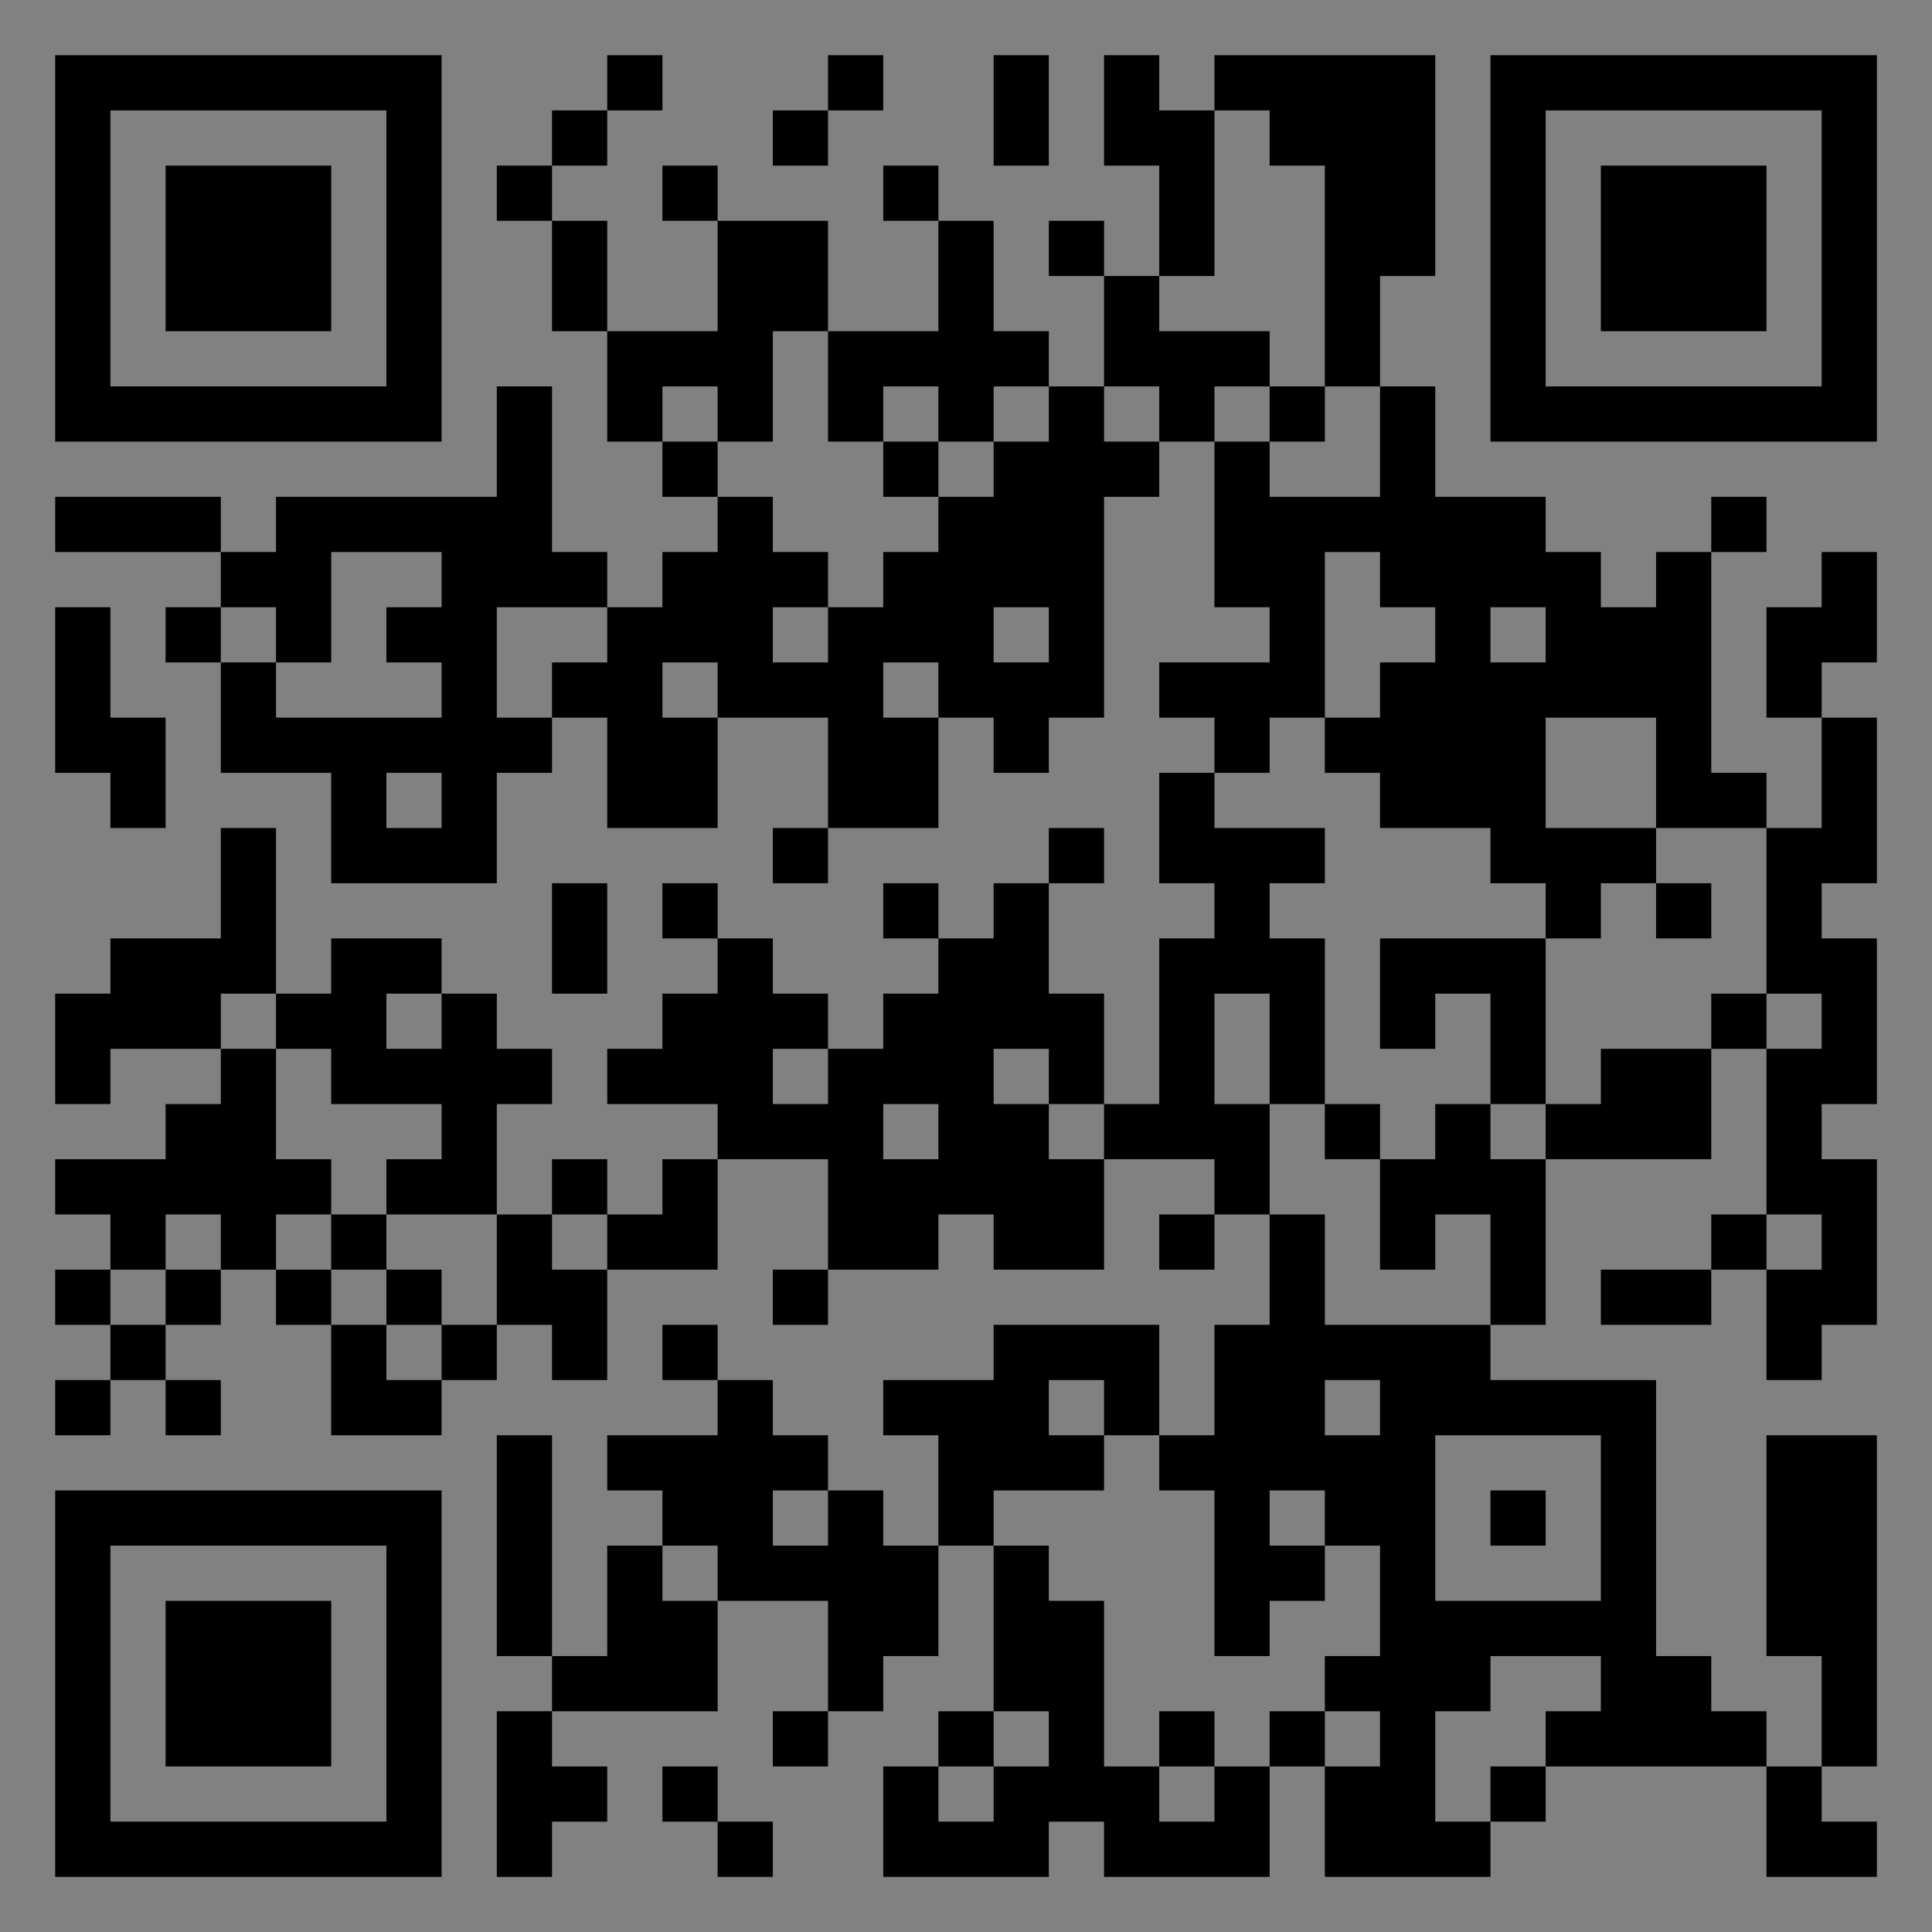 <?xml version="1.0" encoding="UTF-8"?>
<svg xmlns="http://www.w3.org/2000/svg" version="1.1" width="400" height="400" viewBox="0 0 400 400"><rect x="0" y="0" width="400" height="400" fill="#808080" stroke="none"/><rect x="0" y="0" width="400" height="400" fill="#ffffff" fill-opacity="0.01"/><g transform="scale(11.429)"><g transform="translate(1.000,1.000)"><path fill-rule="evenodd" d="M10 0L10 1L9 1L9 2L8 2L8 3L9 3L9 5L10 5L10 7L11 7L11 8L12 8L12 9L11 9L11 10L10 10L10 9L9 9L9 6L8 6L8 8L4 8L4 9L3 9L3 8L0 8L0 9L3 9L3 10L2 10L2 11L3 11L3 13L5 13L5 15L8 15L8 13L9 13L9 12L10 12L10 14L12 14L12 12L14 12L14 14L13 14L13 15L14 15L14 14L16 14L16 12L17 12L17 13L18 13L18 12L19 12L19 8L20 8L20 7L21 7L21 10L22 10L22 11L20 11L20 12L21 12L21 13L20 13L20 15L21 15L21 16L20 16L20 19L19 19L19 17L18 17L18 15L19 15L19 14L18 14L18 15L17 15L17 16L16 16L16 15L15 15L15 16L16 16L16 17L15 17L15 18L14 18L14 17L13 17L13 16L12 16L12 15L11 15L11 16L12 16L12 17L11 17L11 18L10 18L10 19L12 19L12 20L11 20L11 21L10 21L10 20L9 20L9 21L8 21L8 19L9 19L9 18L8 18L8 17L7 17L7 16L5 16L5 17L4 17L4 14L3 14L3 16L1 16L1 17L0 17L0 19L1 19L1 18L3 18L3 19L2 19L2 20L0 20L0 21L1 21L1 22L0 22L0 23L1 23L1 24L0 24L0 25L1 25L1 24L2 24L2 25L3 25L3 24L2 24L2 23L3 23L3 22L4 22L4 23L5 23L5 25L7 25L7 24L8 24L8 23L9 23L9 24L10 24L10 22L12 22L12 20L14 20L14 22L13 22L13 23L14 23L14 22L16 22L16 21L17 21L17 22L19 22L19 20L21 20L21 21L20 21L20 22L21 22L21 21L22 21L22 23L21 23L21 25L20 25L20 23L17 23L17 24L15 24L15 25L16 25L16 27L15 27L15 26L14 26L14 25L13 25L13 24L12 24L12 23L11 23L11 24L12 24L12 25L10 25L10 26L11 26L11 27L10 27L10 29L9 29L9 25L8 25L8 29L9 29L9 30L8 30L8 33L9 33L9 32L10 32L10 31L9 31L9 30L12 30L12 28L14 28L14 30L13 30L13 31L14 31L14 30L15 30L15 29L16 29L16 27L17 27L17 30L16 30L16 31L15 31L15 33L18 33L18 32L19 32L19 33L22 33L22 31L23 31L23 33L26 33L26 32L27 32L27 31L31 31L31 33L33 33L33 32L32 32L32 31L33 31L33 25L31 25L31 29L32 29L32 31L31 31L31 30L30 30L30 29L29 29L29 24L26 24L26 23L27 23L27 20L30 20L30 18L31 18L31 21L30 21L30 22L28 22L28 23L30 23L30 22L31 22L31 24L32 24L32 23L33 23L33 20L32 20L32 19L33 19L33 16L32 16L32 15L33 15L33 12L32 12L32 11L33 11L33 9L32 9L32 10L31 10L31 12L32 12L32 14L31 14L31 13L30 13L30 9L31 9L31 8L30 8L30 9L29 9L29 10L28 10L28 9L27 9L27 8L25 8L25 6L24 6L24 4L25 4L25 0L21 0L21 1L20 1L20 0L19 0L19 2L20 2L20 4L19 4L19 3L18 3L18 4L19 4L19 6L18 6L18 5L17 5L17 3L16 3L16 2L15 2L15 3L16 3L16 5L14 5L14 3L12 3L12 2L11 2L11 3L12 3L12 5L10 5L10 3L9 3L9 2L10 2L10 1L11 1L11 0ZM14 0L14 1L13 1L13 2L14 2L14 1L15 1L15 0ZM17 0L17 2L18 2L18 0ZM21 1L21 4L20 4L20 5L22 5L22 6L21 6L21 7L22 7L22 8L24 8L24 6L23 6L23 2L22 2L22 1ZM13 5L13 7L12 7L12 6L11 6L11 7L12 7L12 8L13 8L13 9L14 9L14 10L13 10L13 11L14 11L14 10L15 10L15 9L16 9L16 8L17 8L17 7L18 7L18 6L17 6L17 7L16 7L16 6L15 6L15 7L14 7L14 5ZM19 6L19 7L20 7L20 6ZM22 6L22 7L23 7L23 6ZM15 7L15 8L16 8L16 7ZM5 9L5 11L4 11L4 10L3 10L3 11L4 11L4 12L7 12L7 11L6 11L6 10L7 10L7 9ZM23 9L23 12L22 12L22 13L21 13L21 14L23 14L23 15L22 15L22 16L23 16L23 19L22 19L22 17L21 17L21 19L22 19L22 21L23 21L23 23L26 23L26 21L25 21L25 22L24 22L24 20L25 20L25 19L26 19L26 20L27 20L27 19L28 19L28 18L30 18L30 17L31 17L31 18L32 18L32 17L31 17L31 14L29 14L29 12L27 12L27 14L29 14L29 15L28 15L28 16L27 16L27 15L26 15L26 14L24 14L24 13L23 13L23 12L24 12L24 11L25 11L25 10L24 10L24 9ZM0 10L0 13L1 13L1 14L2 14L2 12L1 12L1 10ZM8 10L8 12L9 12L9 11L10 11L10 10ZM17 10L17 11L18 11L18 10ZM26 10L26 11L27 11L27 10ZM11 11L11 12L12 12L12 11ZM15 11L15 12L16 12L16 11ZM6 13L6 14L7 14L7 13ZM9 15L9 17L10 17L10 15ZM29 15L29 16L30 16L30 15ZM24 16L24 18L25 18L25 17L26 17L26 19L27 19L27 16ZM3 17L3 18L4 18L4 20L5 20L5 21L4 21L4 22L5 22L5 23L6 23L6 24L7 24L7 23L8 23L8 21L6 21L6 20L7 20L7 19L5 19L5 18L4 18L4 17ZM6 17L6 18L7 18L7 17ZM13 18L13 19L14 19L14 18ZM17 18L17 19L18 19L18 20L19 20L19 19L18 19L18 18ZM15 19L15 20L16 20L16 19ZM23 19L23 20L24 20L24 19ZM2 21L2 22L1 22L1 23L2 23L2 22L3 22L3 21ZM5 21L5 22L6 22L6 23L7 23L7 22L6 22L6 21ZM9 21L9 22L10 22L10 21ZM31 21L31 22L32 22L32 21ZM18 24L18 25L19 25L19 26L17 26L17 27L18 27L18 28L19 28L19 31L20 31L20 32L21 32L21 31L22 31L22 30L23 30L23 31L24 31L24 30L23 30L23 29L24 29L24 27L23 27L23 26L22 26L22 27L23 27L23 28L22 28L22 29L21 29L21 26L20 26L20 25L19 25L19 24ZM23 24L23 25L24 25L24 24ZM25 25L25 28L28 28L28 25ZM13 26L13 27L14 27L14 26ZM26 26L26 27L27 27L27 26ZM11 27L11 28L12 28L12 27ZM26 29L26 30L25 30L25 32L26 32L26 31L27 31L27 30L28 30L28 29ZM17 30L17 31L16 31L16 32L17 32L17 31L18 31L18 30ZM20 30L20 31L21 31L21 30ZM11 31L11 32L12 32L12 33L13 33L13 32L12 32L12 31ZM0 0L0 7L7 7L7 0ZM1 1L1 6L6 6L6 1ZM2 2L2 5L5 5L5 2ZM33 0L26 0L26 7L33 7ZM32 1L27 1L27 6L32 6ZM31 2L28 2L28 5L31 5ZM0 33L7 33L7 26L0 26ZM1 32L6 32L6 27L1 27ZM2 31L5 31L5 28L2 28Z" fill="#000000"/></g></g></svg>
